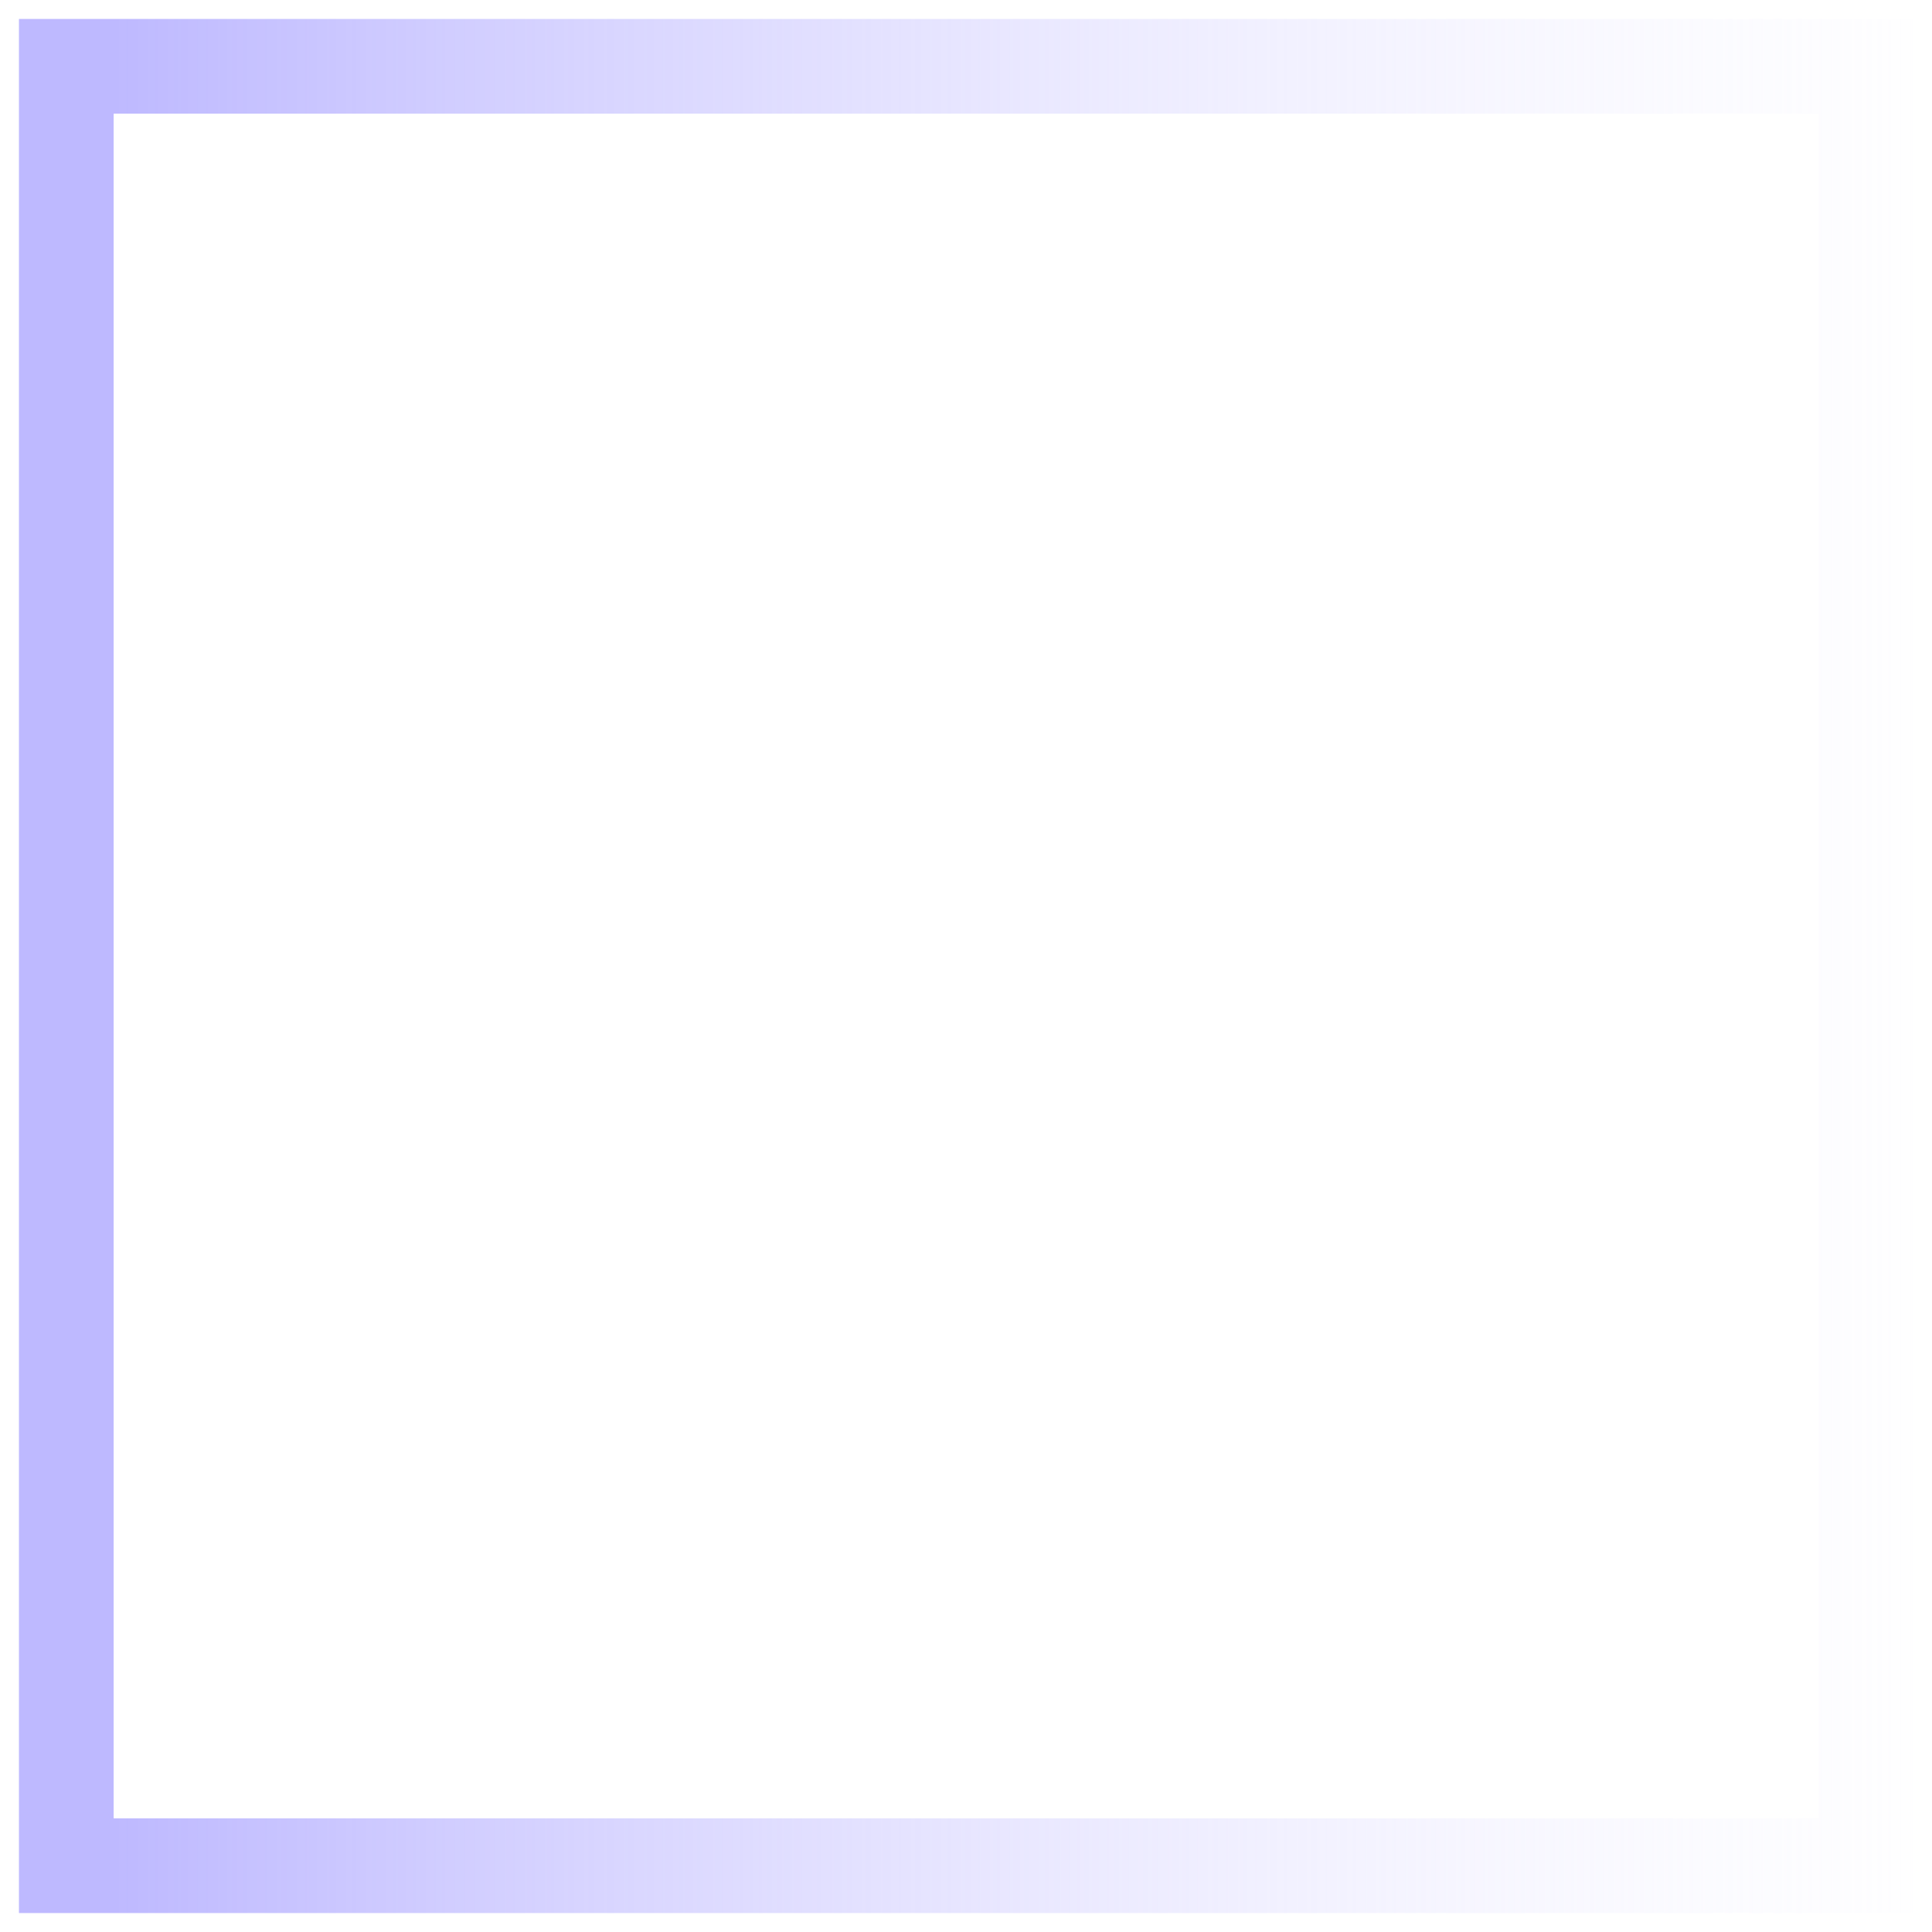 <svg width="204" height="204" viewBox="0 0 204 204" fill="none" xmlns="http://www.w3.org/2000/svg">
<g filter="url(#filter0_f_1506_3160)">
<rect x="7" y="197" width="190" height="190" transform="rotate(-90 7 197)" stroke="url(#paint0_linear_1506_3160)" stroke-width="10"/>
</g>
<defs>
<filter id="filter0_f_1506_3160" x="0" y="0" width="204" height="204" filterUnits="userSpaceOnUse" color-interpolation-filters="sRGB">
<feFlood flood-opacity="0" result="BackgroundImageFix"/>
<feBlend mode="normal" in="SourceGraphic" in2="BackgroundImageFix" result="shape"/>
<feGaussianBlur stdDeviation="1" result="effect1_foregroundBlur_1506_3160"/>
</filter>
<linearGradient id="paint0_linear_1506_3160" x1="102" y1="202" x2="102" y2="402" gradientUnits="userSpaceOnUse">
<stop stop-color="#BEB9FF"/>
<stop offset="1" stop-color="white" stop-opacity="0.25"/>
</linearGradient>
</defs>
</svg>

